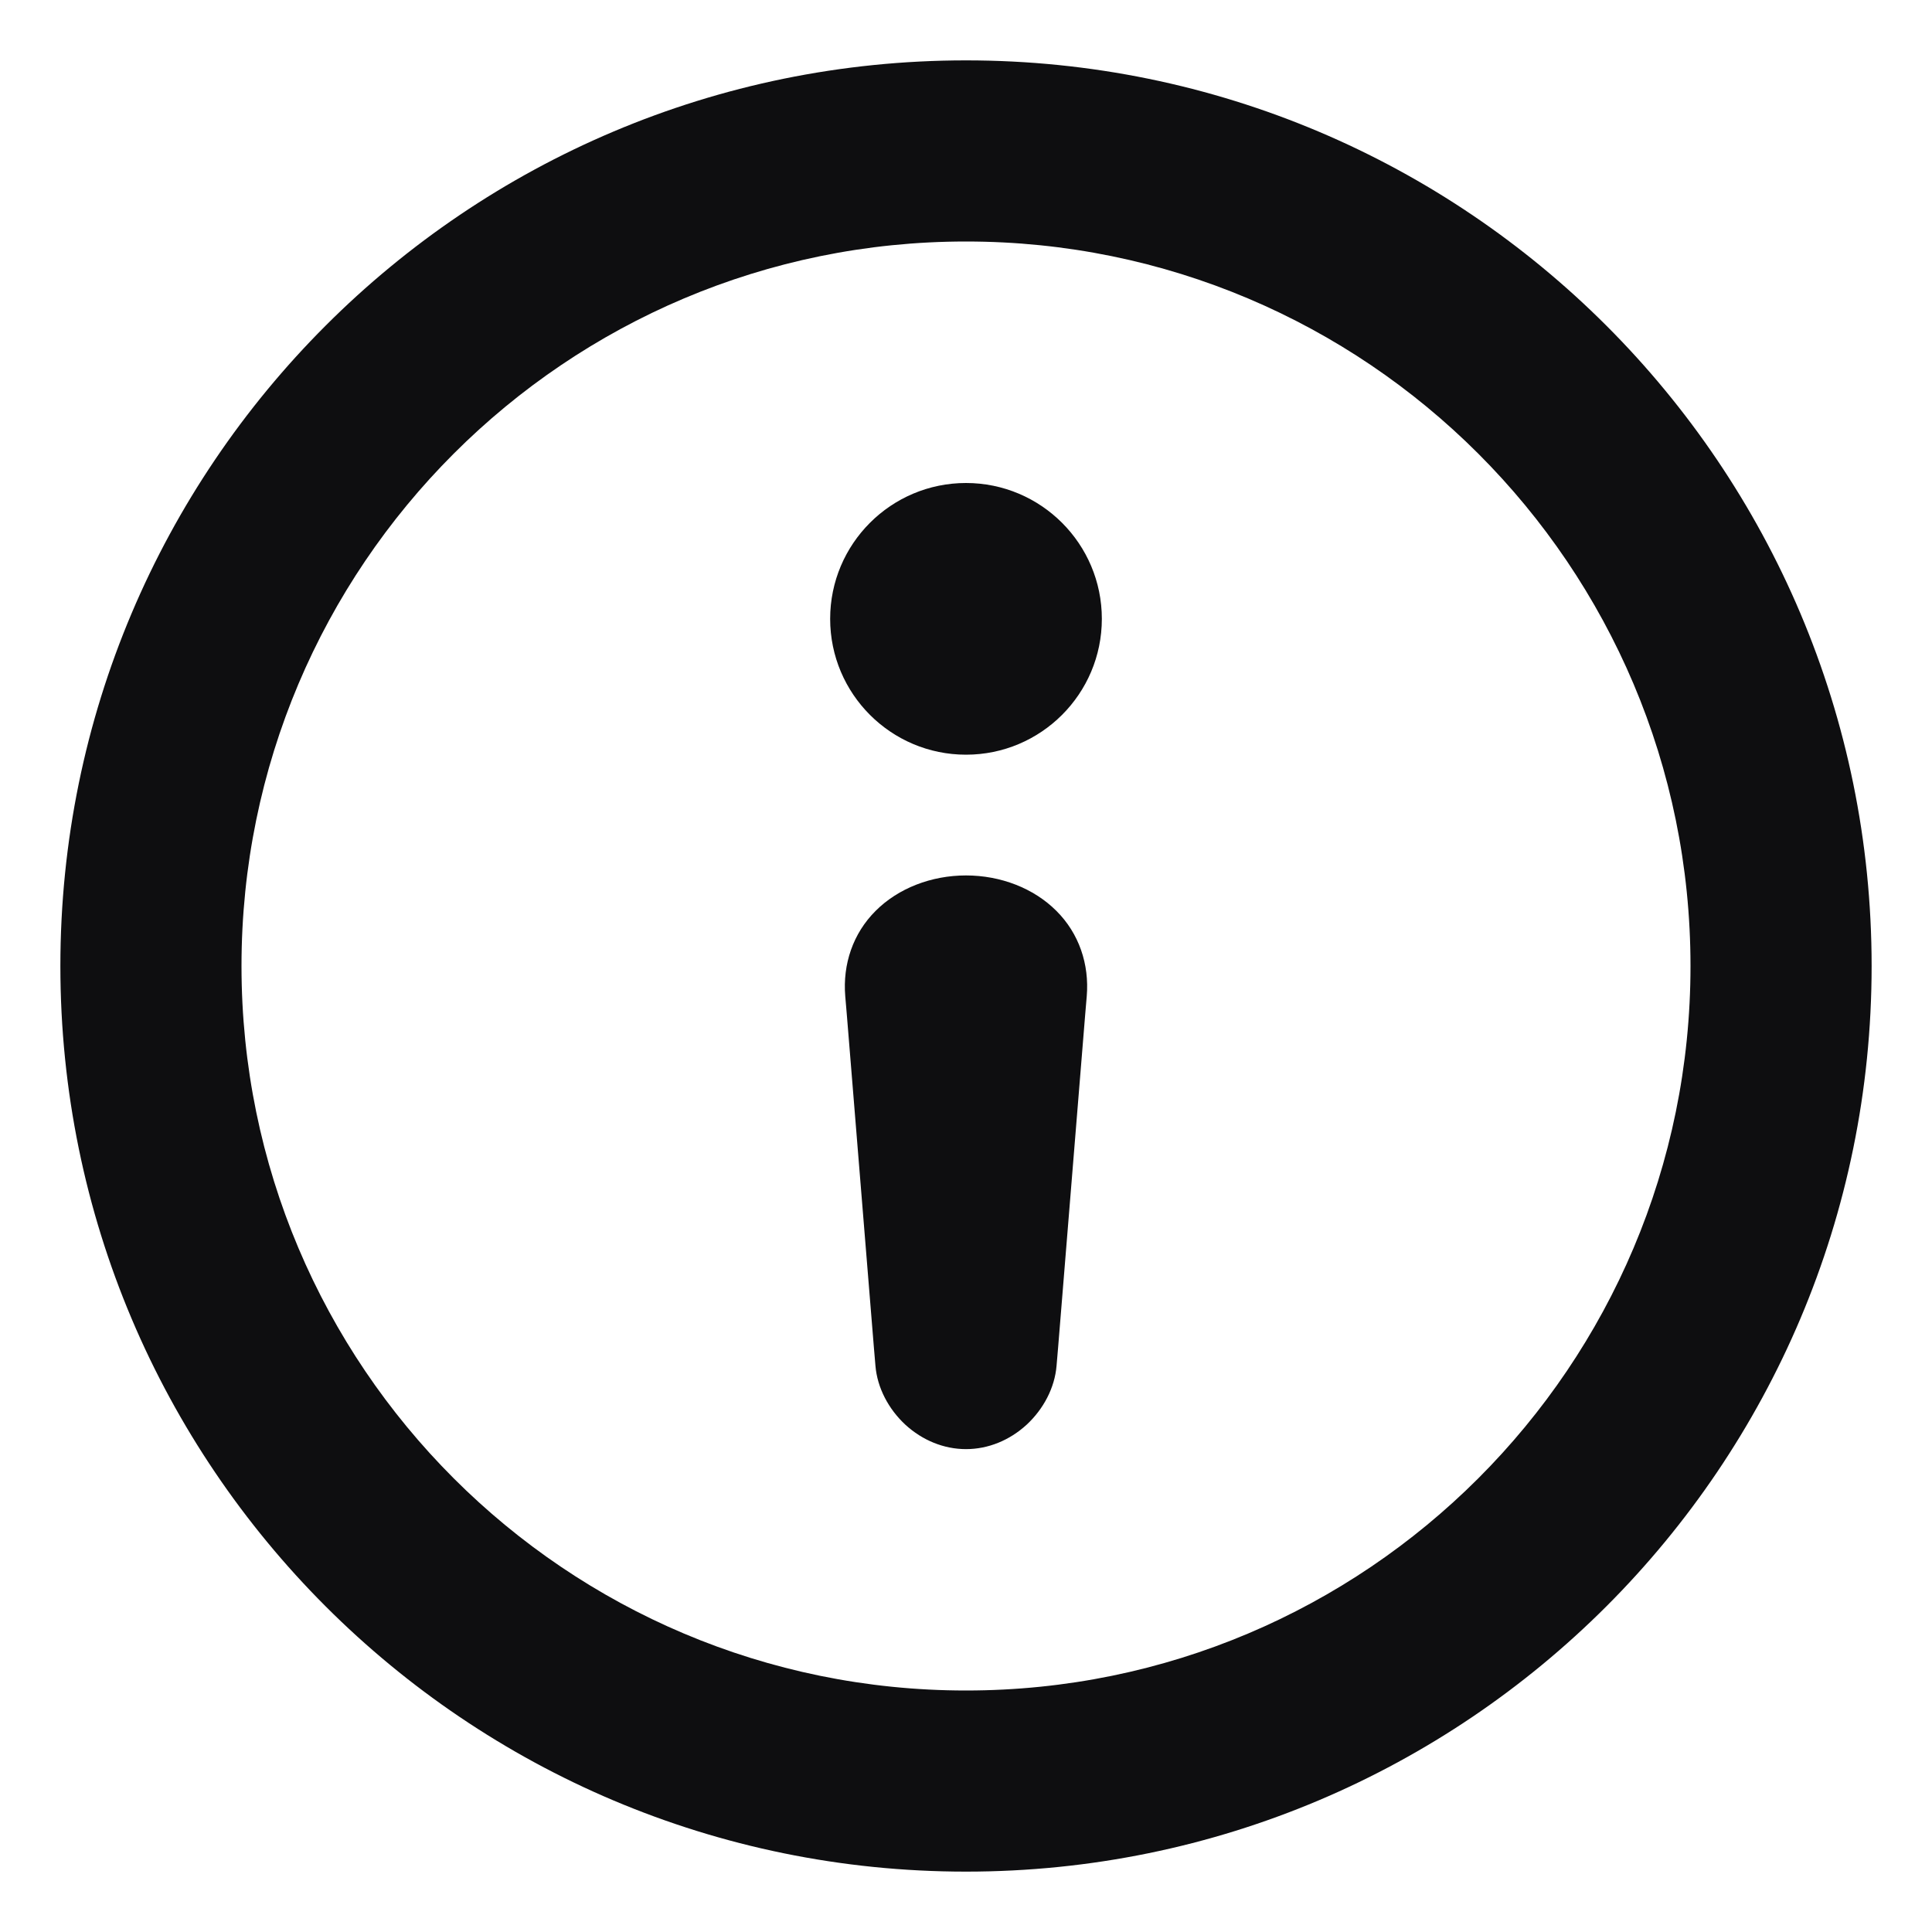 <svg width="16" height="16" viewBox="0 0 16 16" fill="none" xmlns="http://www.w3.org/2000/svg">
<g clip-path="url(#clip0_4967_2728)">
<path d="M8 0.5C12.142 0.5 15.5 3.858 15.5 8C15.5 12.142 12.142 15.5 8 15.5C3.858 15.5 0.5 12.142 0.5 8C0.5 3.858 3.858 0.5 8 0.5ZM8 2C4.686 2 2 4.686 2 8C2 11.314 4.686 14 8 14C11.314 14 14 11.314 14 8C14 4.686 11.314 2 8 2ZM8 7.25C8.287 7.25 8.561 7.356 8.748 7.543C8.936 7.73 9.022 7.985 9 8.25C8.996 8.301 8.991 8.352 8.987 8.403C8.912 9.321 8.838 10.239 8.763 11.157C8.759 11.208 8.754 11.259 8.75 11.31C8.735 11.493 8.642 11.669 8.502 11.799C8.361 11.928 8.184 12.001 8 12.001C7.816 12.001 7.639 11.928 7.498 11.799C7.358 11.669 7.265 11.493 7.25 11.31C7.246 11.259 7.241 11.208 7.237 11.157C7.162 10.239 7.088 9.321 7.013 8.403C7.009 8.352 7.004 8.301 7 8.25C6.978 7.985 7.064 7.73 7.252 7.543C7.439 7.356 7.713 7.25 8 7.25ZM8 4C8.621 4 9.125 4.504 9.125 5.125C9.125 5.746 8.621 6.25 8 6.25C7.379 6.25 6.875 5.746 6.875 5.125C6.875 4.504 7.379 4 8 4Z" fill="#0E0E10"/>
</g>
<defs>
<clipPath id="clip0_4967_2728">
<rect width="16" height="16" fill="white"/>
</clipPath>
</defs>
</svg>
